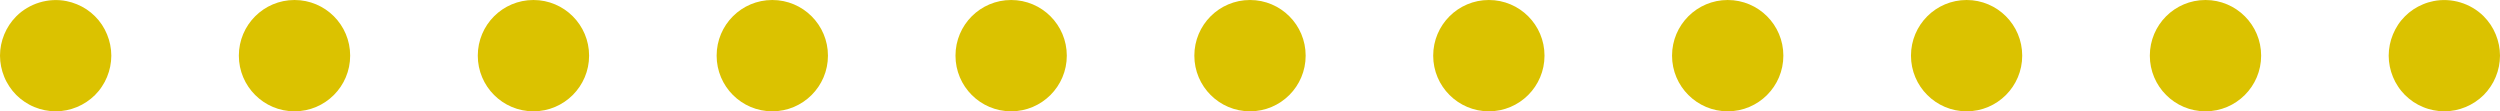 <?xml version="1.0" encoding="UTF-8"?><svg id="_レイヤー_2" xmlns="http://www.w3.org/2000/svg" width="314.42" height="14" viewBox="0 0 314.42 14"><defs><style>.cls-1{fill:#dbc200;}</style></defs><g id="_レイヤー_1-2"><path class="cls-1" d="M7,14c-.46,0-.92-.05-1.37-.14-.44-.09-.88-.22-1.31-.4-.42-.17-.82-.39-1.2-.64-.39-.26-.75-.55-1.07-.87-.32-.32-.61-.68-.87-1.07-.25-.38-.47-.78-.64-1.2-.18-.43-.31-.87-.4-1.31-.09-.45-.14-.91-.14-1.37,0-1.84.75-3.65,2.05-4.95C3.67.43,6.09-.32,8.37.14c.44.09.88.22,1.31.4.42.17.83.39,1.21.64.38.25.74.55,1.06.87.32.32.62.68.87,1.06.25.38.47.79.64,1.21.18.43.31.87.4,1.31.09.45.14.91.14,1.37s-.05.92-.14,1.37c-.09.44-.22.88-.4,1.31-.17.42-.39.83-.64,1.2-.25.39-.55.75-.87,1.07-1.3,1.3-3.11,2.05-4.95,2.05Z"/><path class="cls-1" d="M270.38,7c0-3.87,3.13-7,7-7h0c3.86,0,7,3.13,7,7h0c0,3.86-3.14,7-7,7h0c-3.87,0-7-3.14-7-7ZM240.34,7c0-3.87,3.13-7,7-7h0c3.86,0,6.99,3.13,6.99,7h0c0,3.86-3.13,7-6.99,7h0c-3.87,0-7-3.14-7-7ZM210.29,7c0-3.87,3.14-7,7-7h0c3.87,0,7,3.13,7,7h0c0,3.86-3.13,7-7,7h0c-3.86,0-7-3.14-7-7ZM180.25,7c0-3.87,3.14-7,7-7h0c3.87,0,7,3.13,7,7h0c0,3.86-3.13,7-7,7h0c-3.86,0-7-3.14-7-7ZM150.21,7c0-3.87,3.13-7,7-7h0c3.87,0,7,3.13,7,7h0c0,3.86-3.13,7-7,7h0c-3.87,0-7-3.14-7-7ZM120.17,7c0-3.87,3.13-7,7-7h0c3.86,0,7,3.13,7,7h0c0,3.86-3.14,7-7,7h0c-3.87,0-7-3.14-7-7ZM90.13,7c0-3.87,3.13-7,7-7h0c3.86,0,7,3.13,7,7h0c0,3.86-3.14,7-7,7h0c-3.87,0-7-3.14-7-7ZM60.09,7c0-3.87,3.13-7,7-7h0c3.86,0,7,3.13,7,7h0c0,3.86-3.14,7-7,7h0c-3.87,0-7-3.14-7-7ZM30.04,7c0-3.87,3.14-7,7-7h0c3.87,0,7,3.13,7,7h0c0,3.86-3.13,7-7,7h0c-3.86,0-7-3.14-7-7Z"/><path class="cls-1" d="M307.42,14c-.46,0-.92-.05-1.37-.14-.44-.09-.89-.22-1.31-.4-.42-.17-.83-.39-1.21-.64-.38-.26-.74-.55-1.06-.87-.32-.32-.62-.68-.87-1.07-.25-.37-.47-.78-.64-1.2-.18-.43-.31-.87-.4-1.31-.09-.45-.14-.91-.14-1.37s.05-.92.14-1.37c.09-.44.22-.88.4-1.31.17-.42.39-.83.64-1.21.25-.38.55-.74.87-1.06s.68-.62,1.06-.87c.38-.25.79-.47,1.21-.64.42-.18.87-.31,1.31-.4,2.27-.46,4.69.28,6.32,1.91.32.32.61.68.87,1.06.25.38.47.79.64,1.21.18.43.31.87.4,1.31.09.45.14.91.14,1.37s-.05.92-.14,1.37c-.09.44-.22.88-.4,1.31-.17.42-.39.83-.64,1.2-.26.39-.55.75-.87,1.07-1.31,1.3-3.11,2.05-4.95,2.05Z"/></g></svg>